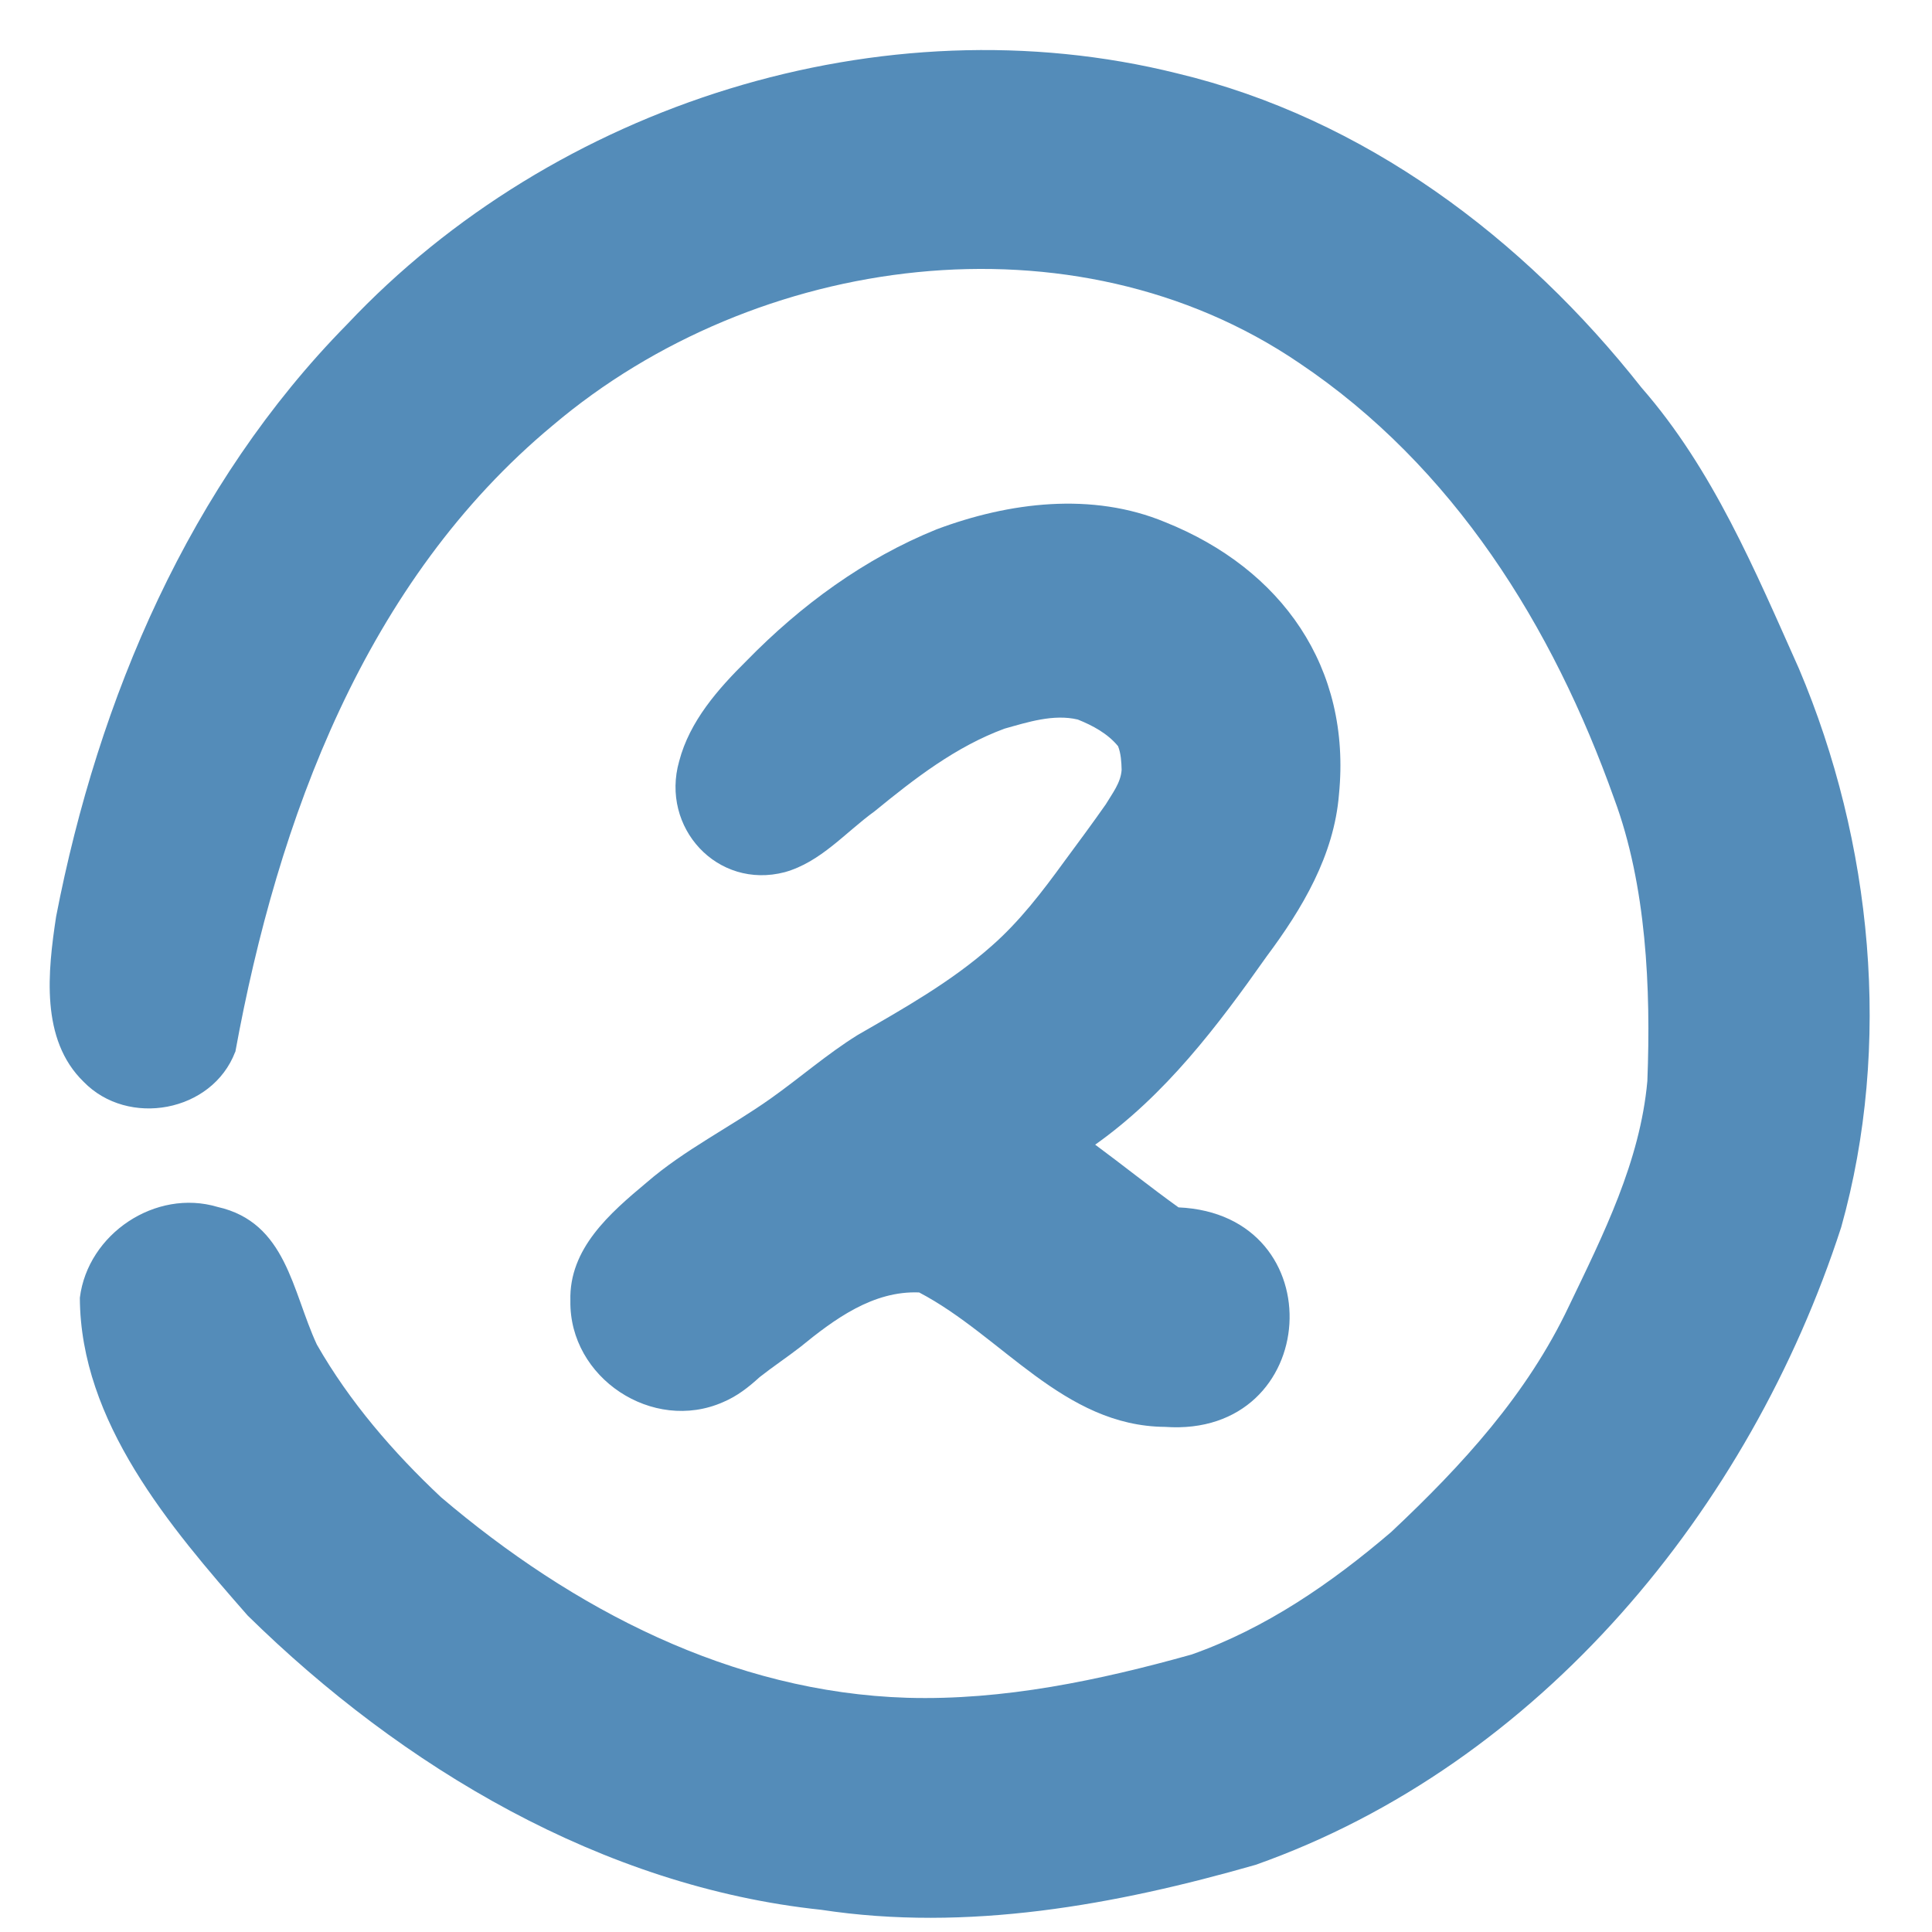 <svg xmlns="http://www.w3.org/2000/svg" xmlns:xlink="http://www.w3.org/1999/xlink" width="500" zoomAndPan="magnify" viewBox="0 0 375 375" height="500" preserveAspectRatio="xMidYMid meet" version="1.2"><g id="d6e607376f"><path style=" stroke:none;fill-rule:nonzero;fill:#548cb9;fill-opacity:1;" d="M 159.402 370.691 C 117.004 366.227 78.082 343.062 48.07 313.574 C 32.945 296.332 15.602 275.965 15.5 251.891 C 17.039 239.492 30.207 230.672 42.234 234.266 C 55.598 237.27 56.684 250.609 61.5 260.977 C 67.836 272.062 76.312 281.887 85.602 290.609 C 111.129 312.324 142.039 328.488 176.082 329.539 C 194.766 330.082 213.363 326.152 231.277 321.145 C 245.75 316.039 258.453 307.266 270.039 297.355 C 283.926 284.301 296.426 270.621 304.516 253.547 C 311.211 239.609 318.344 225.449 319.75 209.832 C 320.453 191.871 319.562 171.848 313.32 155.055 C 301.391 121.535 282.113 90.523 252.117 70.418 C 208.344 40.703 146.707 49.168 107.316 82.547 C 70.918 112.777 53.922 159.004 45.672 204.207 C 45.664 204.199 45.656 204.191 45.648 204.184 C 41.184 215.887 24.848 218.867 16.219 209.961 C 7.793 201.77 9.281 188.523 10.891 177.914 C 19.098 135.535 36.773 94.039 67.359 62.965 C 107.586 20.238 171.25 -0.008 228.48 14.238 C 264.812 22.926 295.766 46.223 318.625 75.254 C 332.496 91.125 340.668 110.766 349.18 129.801 C 363.441 163.457 367.293 202.848 357.375 238.203 C 339.633 292.918 298.875 342.453 243.734 361.957 C 216.48 369.766 187.727 375.008 159.402 370.691 Z M 226.117 276.957 C 206.402 276.789 194.527 259.301 178.406 250.863 C 169.461 250.5 161.965 256.047 155.359 261.434 C 152.77 263.449 150.016 265.27 147.441 267.301 C 145.273 269.277 143.09 270.992 140.363 272.145 C 126.695 278.191 110.449 267.453 110.711 252.473 C 110.418 242.352 118.387 235.477 125.5 229.531 C 132.883 223.137 141.711 218.816 149.652 213.18 C 155.301 209.172 160.543 204.582 166.438 200.914 C 175.48 195.699 184.602 190.574 192.461 183.621 C 197.926 178.828 202.32 173.059 206.582 167.199 C 209.297 163.523 212.016 159.859 214.633 156.121 C 215.887 154.016 217.531 151.973 217.707 149.441 C 217.668 147.906 217.582 146.281 217.016 144.836 C 215.008 142.387 212.094 140.82 209.195 139.66 C 204.488 138.551 199.508 140.16 194.977 141.43 C 185.512 144.918 177.508 151.133 169.781 157.453 C 164.059 161.594 159.34 167.309 152.336 169.285 C 139.219 172.723 128.16 160.621 131.828 147.746 C 133.859 139.973 139.371 133.73 144.953 128.211 C 155.461 117.461 167.809 108.395 181.801 102.742 C 195.859 97.469 211.992 95.445 226.176 101.355 C 248.754 110.398 262.34 129.516 259.891 154.211 C 258.941 166.016 252.777 176.371 245.84 185.66 C 236.324 199.16 226.203 212.527 212.574 222.18 C 217.996 226.188 223.266 230.418 228.75 234.352 C 259.199 235.695 256.57 279.125 226.117 276.957 Z M 226.117 276.957 "/></g></svg>